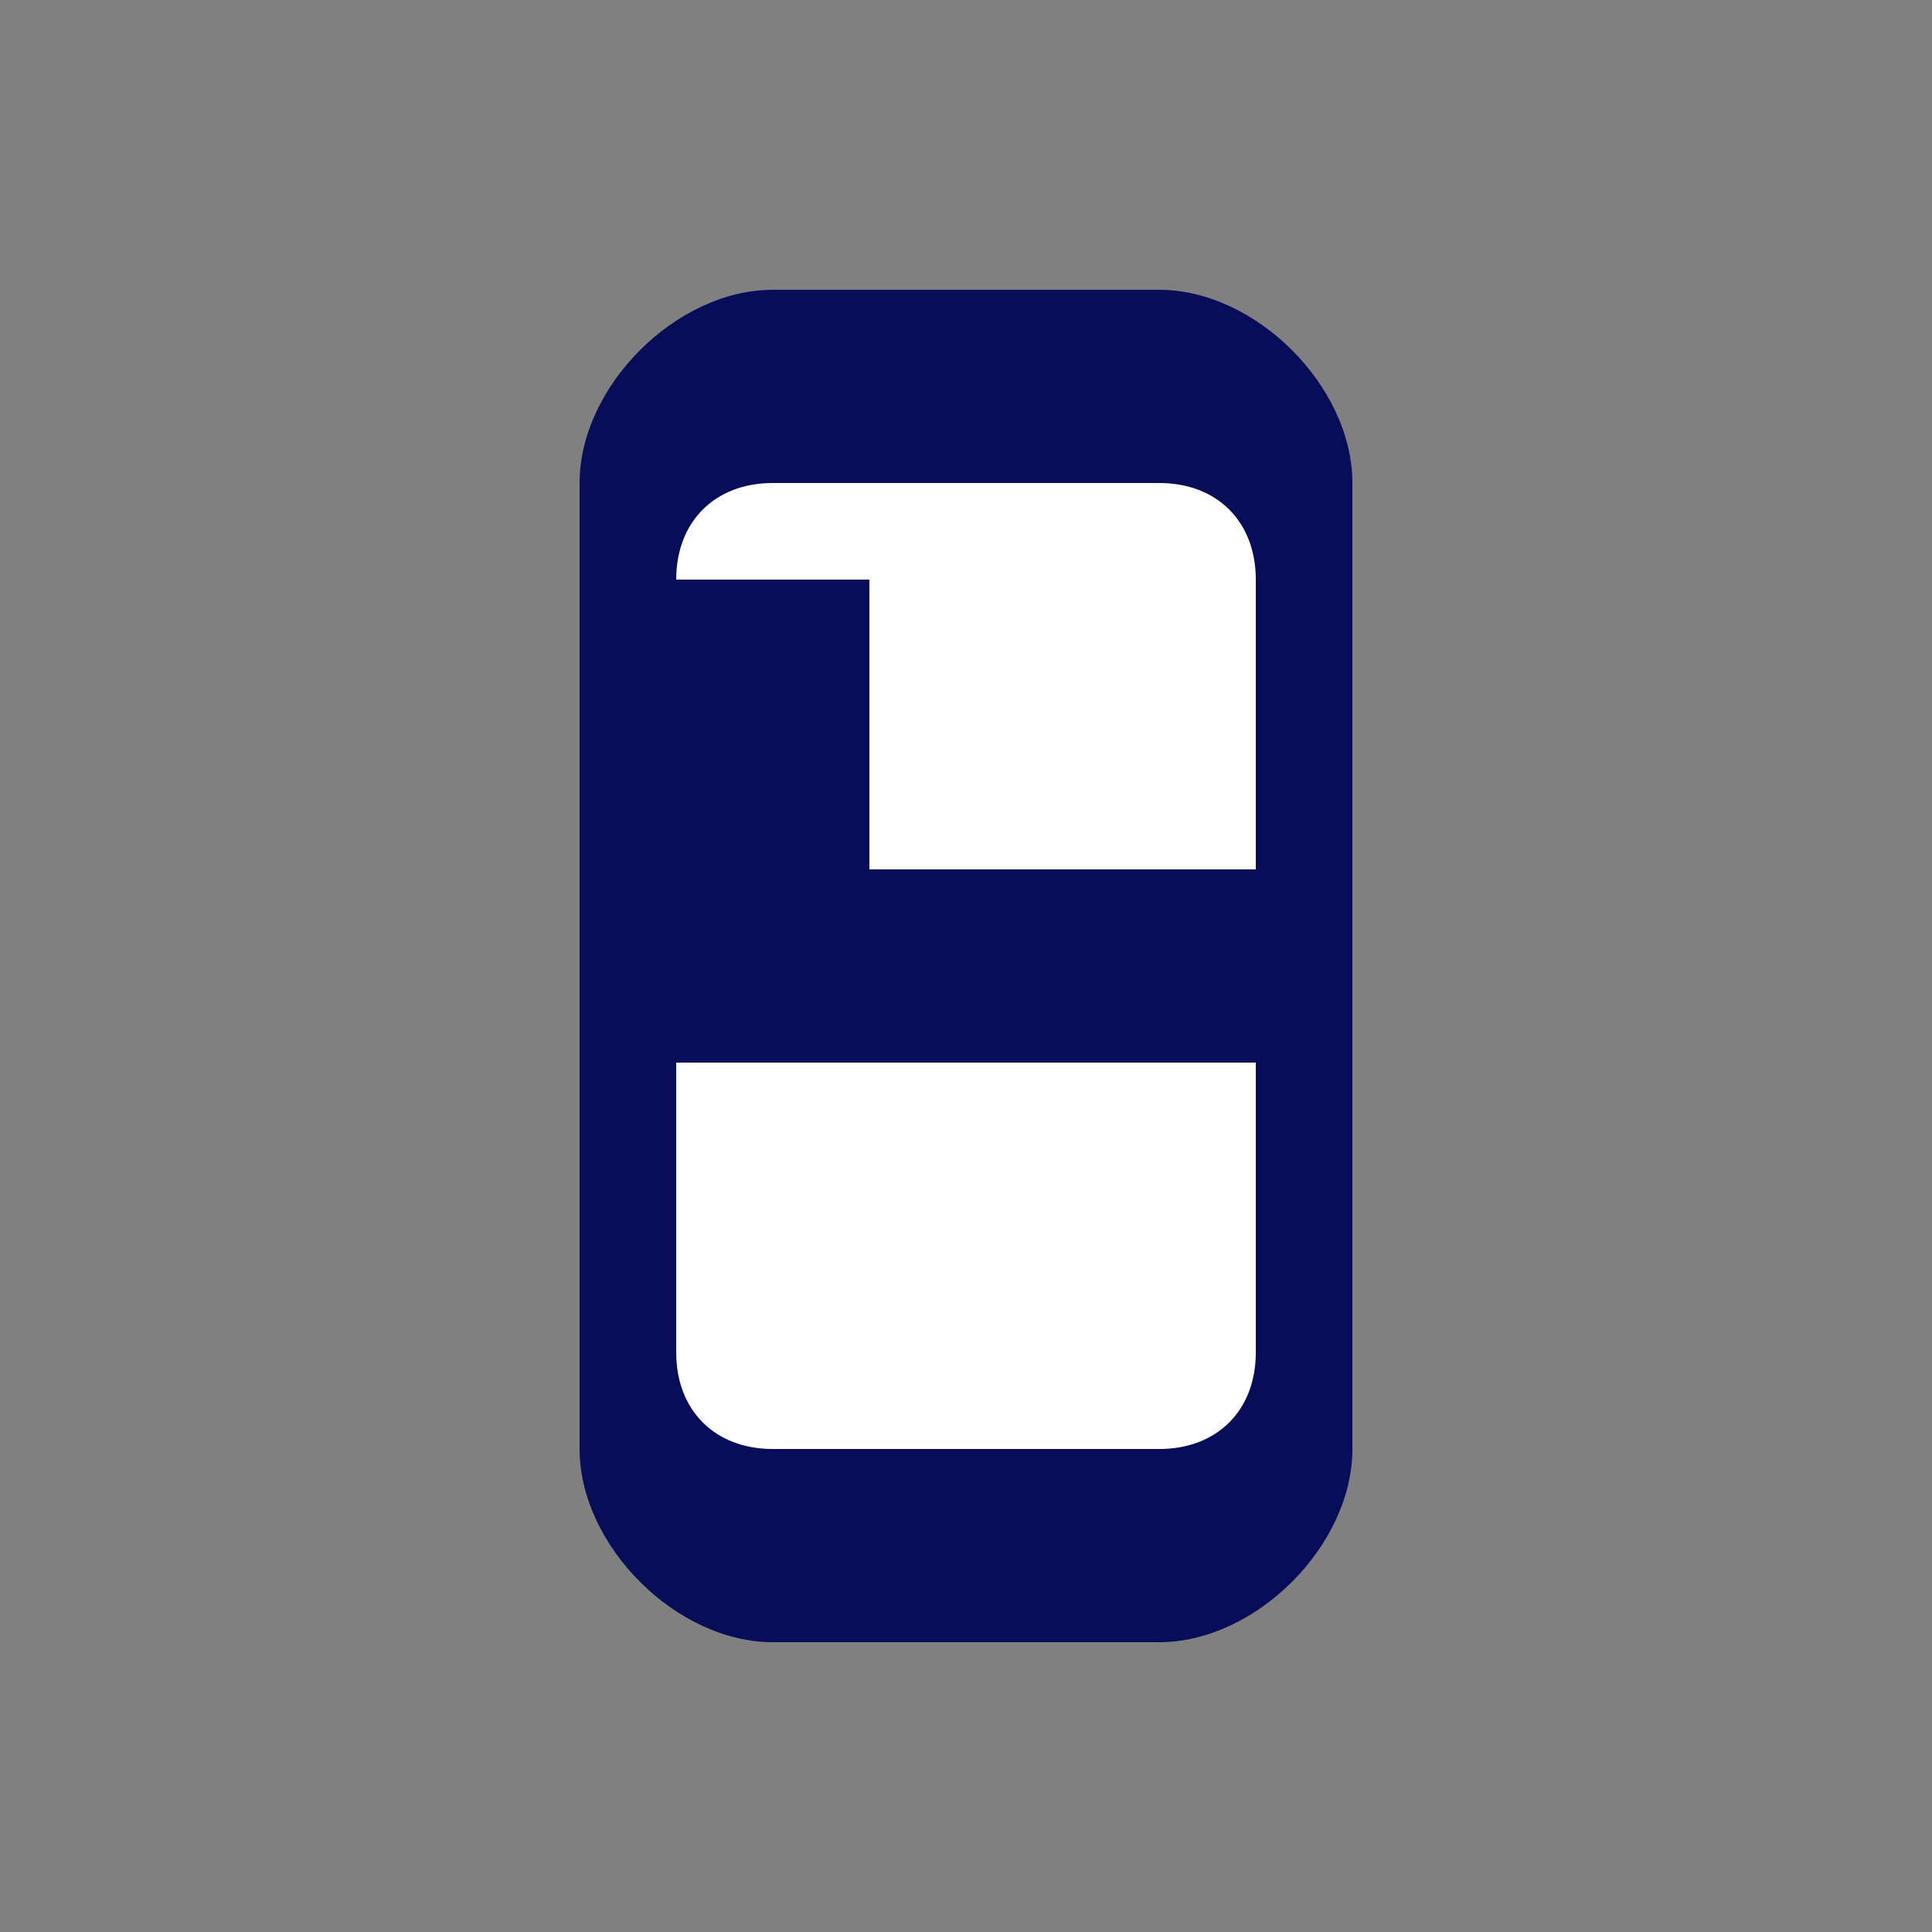 <svg viewBox="0 0 100 100" fill="none" xmlns="http://www.w3.org/2000/svg">
  <rect x="0" y="0" width="100" height="100" fill="#808080" stroke="none"/>
  <!-- Letter G with transparent background -->
  <path
    d="M30 25C30 20 35 15 40 15H60C65 15 70 20 70 25V75C70 80 65 85 60 85H40C35 85 30 80 30 75V25Z"
    fill="currentColor"
    style="color: #070d58"
  />
  
  <!-- G inner cutout -->
  <path
    d="M35 30C35 27 37 25 40 25H60C63 25 65 27 65 30V70C65 73 63 75 60 75H40C37 75 35 73 35 70V30Z"
    fill="white"
  />
  
  <!-- G horizontal bar -->
  <rect
    x="35"
    y="45"
    width="30"
    height="10"
    fill="currentColor"
    style="color: #070d58"
  />
  
  <!-- G vertical bar -->
  <rect
    x="35"
    y="30"
    width="10"
    height="25"
    fill="currentColor"
    style="color: #070d58"
  />
</svg>
